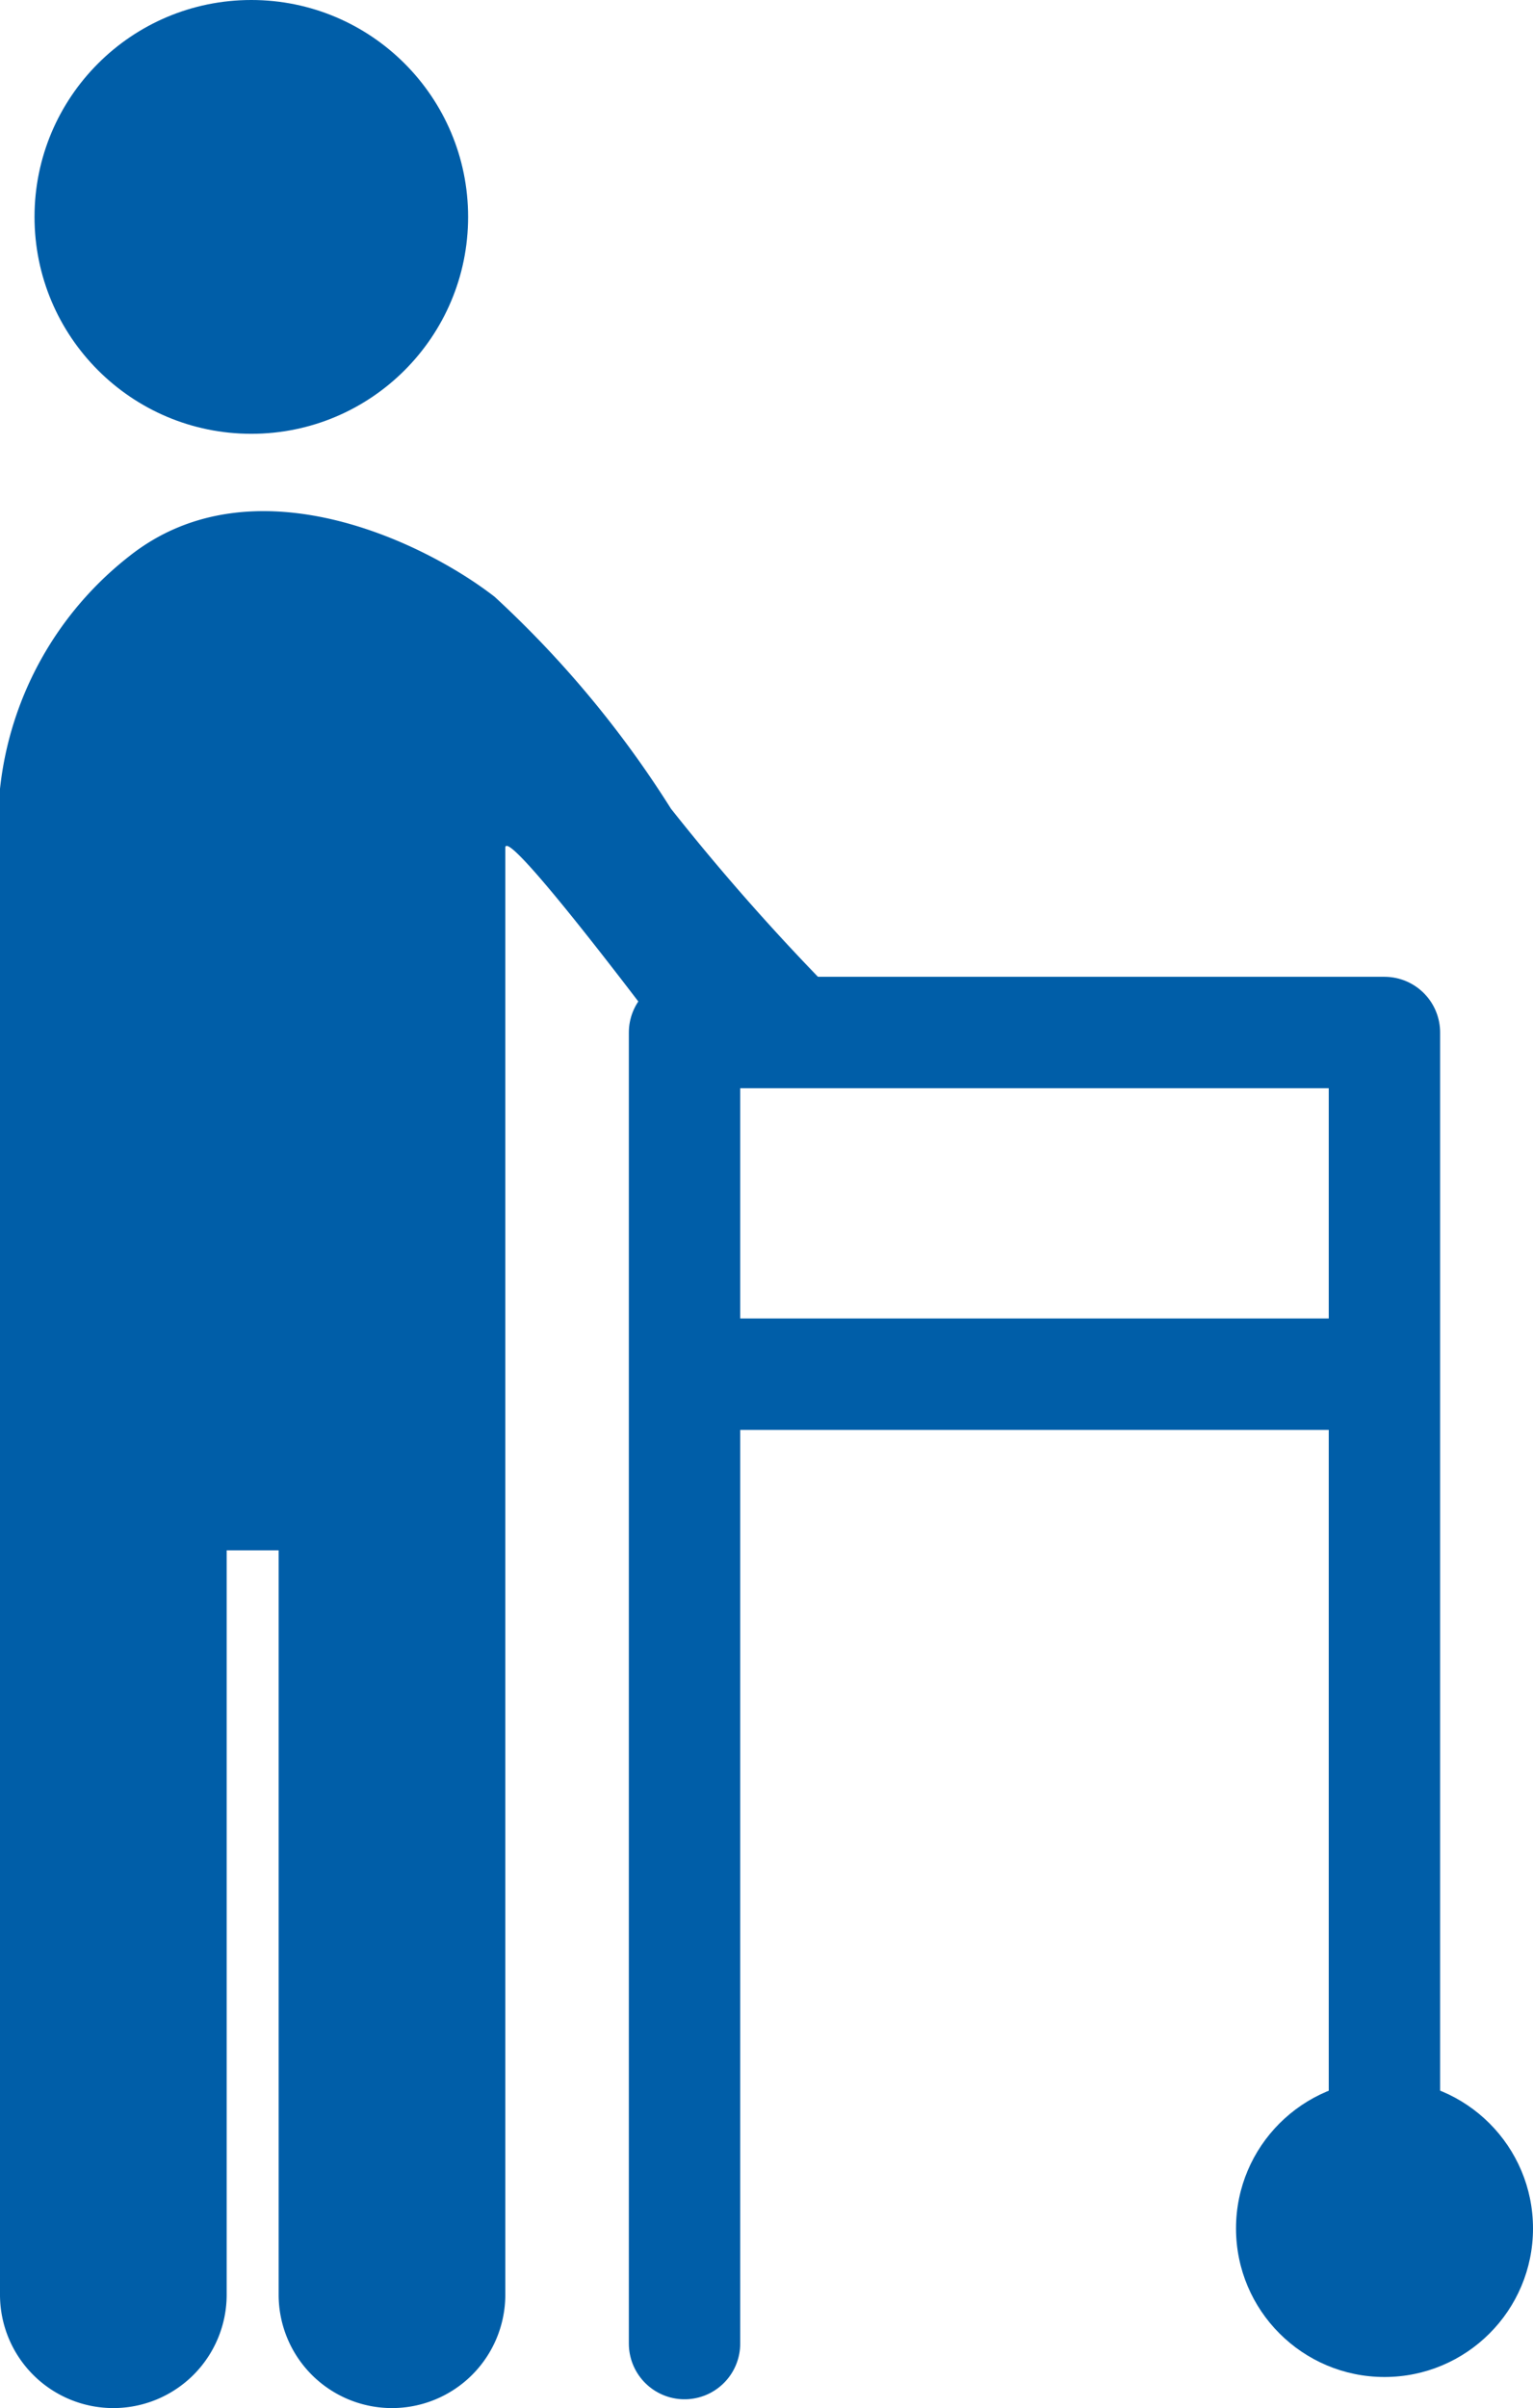 <svg xmlns="http://www.w3.org/2000/svg" width="20.648" height="32.419" viewBox="0 0 20.648 32.419">
  <g id="Gruppe_558" data-name="Gruppe 558" transform="translate(-6139.152 -6563)">
    <g id="Gruppe_554" data-name="Gruppe 554" transform="translate(6136 6563)">
      <circle id="Ellipse_23" cx="2.92" cy="2.92" r="2.92" transform="translate(3.617 0)" fill="#005ea8"/>
      <path id="Pfad_81" d="M14.357,26.919a30.6,30.6,0,0,1-2.168-2.456,14.058,14.058,0,0,0-2.374-2.852c-.951-.74-3.263-1.861-4.921-.548a4.6,4.6,0,0,0-1.742,3.131V44.468a1.526,1.526,0,1,0,3.053,0h0V34.447h.7V44.468a1.526,1.526,0,0,0,3.053,0h0V24.99c0-.232,1.071,1.107,2.235,2.653.592.787.737.47,1.483,0C13.9,27.563,14.744,27.35,14.357,26.919Z" transform="translate(0 -13.576)" fill="#005ea8"/>
    </g>
    <path id="Pfad_117" data-name="Pfad 117" d="M6148.372,6594.55V6576.9h9.427v14.489" fill="none" stroke="#005ea8" stroke-linecap="round" stroke-linejoin="round" stroke-width="1.5"/>
    <circle id="Ellipse_31" data-name="Ellipse 31" cx="2" cy="2" r="2" transform="translate(6155.8 6591)" fill="#005ea8"/>
    <line id="Linie_38" data-name="Linie 38" x2="9" transform="translate(6148.5 6581.5)" fill="none" stroke="#005ea8" stroke-width="1.5"/>
  </g>
</svg>
